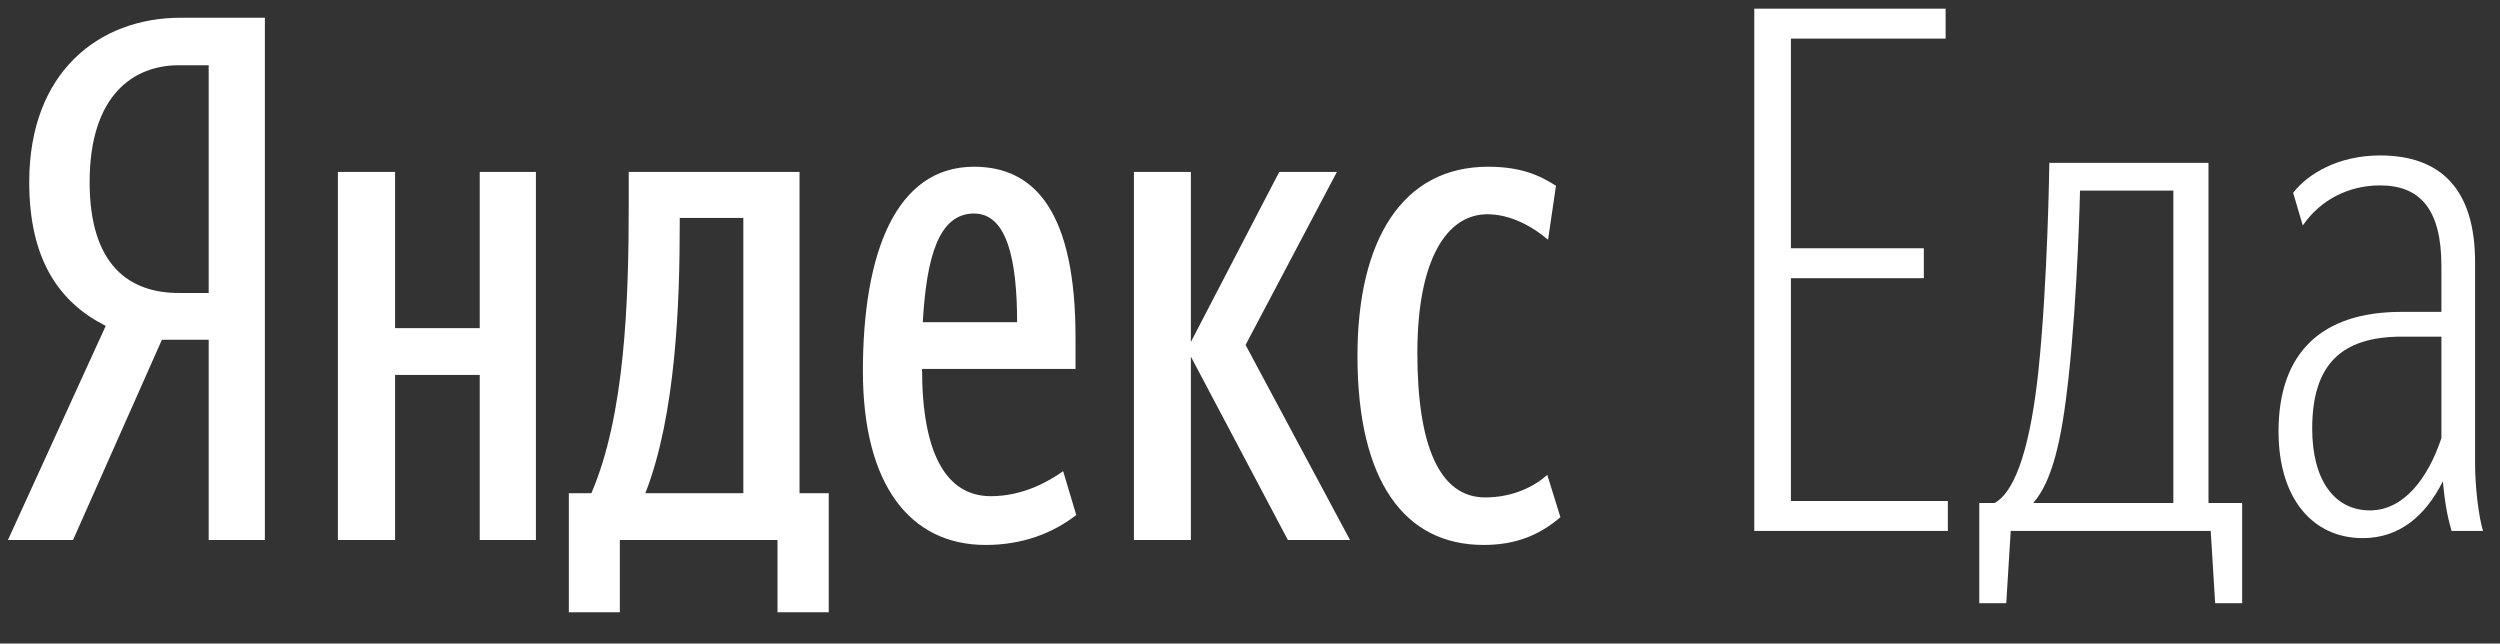 <?xml version="1.0" encoding="UTF-8" standalone="no"?><!DOCTYPE svg PUBLIC "-//W3C//DTD SVG 1.1//EN" "http://www.w3.org/Graphics/SVG/1.1/DTD/svg11.dtd"><svg width="100%" height="100%" viewBox="0 0 101 26" version="1.1" xmlns="http://www.w3.org/2000/svg" xmlns:xlink="http://www.w3.org/1999/xlink" xml:space="preserve" xmlns:serif="http://www.serif.com/" style="fill-rule:evenodd;clip-rule:evenodd;stroke-linejoin:round;stroke-miterlimit:2;"><rect x="0" y="0" width="101" height="26" fill="#333333" stroke="none"/><rect id="Монтажная-область1" serif:id="Монтажная область1" x="0" y="0" width="100.586" height="25.05" style="fill:none;"/><path d="M8.431,13.726l0,8.09l2.27,0l0,-21.1l-3.39,0c-3.33,0 -6.13,2.21 -6.13,6.64c0,3.16 1.23,4.87 3.09,5.81l-3.95,8.65l2.63,0l3.59,-8.09l1.89,0Zm0,-1.89l-1.21,0c-1.97,0 -3.6,-1.09 -3.6,-4.48c0,-3.51 1.77,-4.72 3.6,-4.72l1.21,0l0,9.2Z" style="fill:#fff;fill-rule:nonzero;"/><path d="M33.481,19.926l-1.18,0l0,-12.98l-6.9,0l0,1.27c0,3.95 -0.15,8.55 -1.51,11.71l-0.91,0l0,4.81l2.06,0l0,-2.92l6.37,0l0,2.92l2.07,0l0,-4.81Zm10,0.88l-0.53,-1.77c-0.59,0.42 -1.63,1.01 -2.92,1.01c-1.83,0 -2.78,-1.77 -2.78,-5.14l6.2,0l0,-1.27c0,-5.04 -1.62,-6.9 -4.1,-6.9c-3.16,0 -4.49,3.48 -4.49,8.26c0,4.57 1.89,7.02 4.96,7.02c1.48,0 2.71,-0.47 3.66,-1.21Zm-24.1,-13.86l0,6.31l-3.42,0l0,-6.31l-2.31,0l0,14.87l2.31,0l0,-6.67l3.42,0l0,6.67l2.27,0l0,-14.87l-2.27,0Zm32.65,14.87l2.51,0l-4.22,-7.88l3.69,-6.99l-2.33,0l-3.57,6.87l0,-6.87l-2.3,0l0,14.87l2.3,0l0,-7.41l3.92,7.41Zm7.91,0.2c1.36,0 2.3,-0.44 3.1,-1.12l-0.53,-1.71c-0.53,0.47 -1.39,0.91 -2.51,0.91c-1.86,0 -2.74,-2.12 -2.74,-5.84c0,-3.74 1.17,-5.6 2.83,-5.6c0.94,0 1.83,0.5 2.45,1.03l0.32,-2.18c-0.65,-0.42 -1.42,-0.77 -2.74,-0.77c-3.48,0 -5.28,2.98 -5.28,7.64c0,5.08 1.91,7.64 5.1,7.64Zm-29.91,-2.09l-3.96,0c1.24,-3.16 1.39,-7.73 1.39,-10.86l0,-0.26l2.57,0l0,11.12Zm9.32,-11.3c1.33,0 1.74,1.86 1.74,4.39l-3.81,0c0.15,-2.65 0.65,-4.39 2.07,-4.39Z" style="fill:#fff;fill-rule:nonzero;"/><path d="M70.873,21.45l7.82,0l0,-1.21l-6.34,0l0,-9l5.37,0l0,-1.21l-5.37,0l0,-8.47l6.25,0l0,-1.21l-7.73,0l0,21.1Zm12.69,-6.14c0.38,-3.45 0.47,-7.61 0.47,-7.61l3.77,0l0,12.62l-5.66,0c0.77,-0.88 1.15,-2.53 1.42,-5.01Zm5.93,9.06l1.09,0l0,-4.05l-1.36,0l0,-13.74l-6.43,0c0,0 -0.06,4.75 -0.44,8.4c-0.3,2.81 -0.86,4.84 -1.77,5.34l-0.62,0l0,4.05l1.09,0l0.18,-2.92l8.08,0l0.18,2.92Zm6.25,-3.75c-1.42,0 -2.33,-1.21 -2.33,-3.3c0,-2.6 1.18,-3.72 3.63,-3.72l1.59,0l0,4.1c-0.53,1.59 -1.5,2.92 -2.89,2.92Zm3.3,0.83l1.27,0c-0.17,-0.57 -0.32,-1.72 -0.32,-2.75l0,-8.11c0,-2.95 -1.39,-4.31 -3.84,-4.31c-1.68,0 -2.92,0.74 -3.51,1.51l0.39,1.32c0.7,-1.03 1.85,-1.62 3.12,-1.62c1.63,0 2.48,0.98 2.48,3.25l0,1.86l-1.62,0c-3.22,0 -4.96,1.65 -4.96,4.83c0,2.72 1.39,4.31 3.4,4.31c1.47,0 2.53,-0.88 3.24,-2.3c0.09,1.06 0.24,1.62 0.35,2.01Z" style="fill:#fff;fill-rule:nonzero;"/></svg>